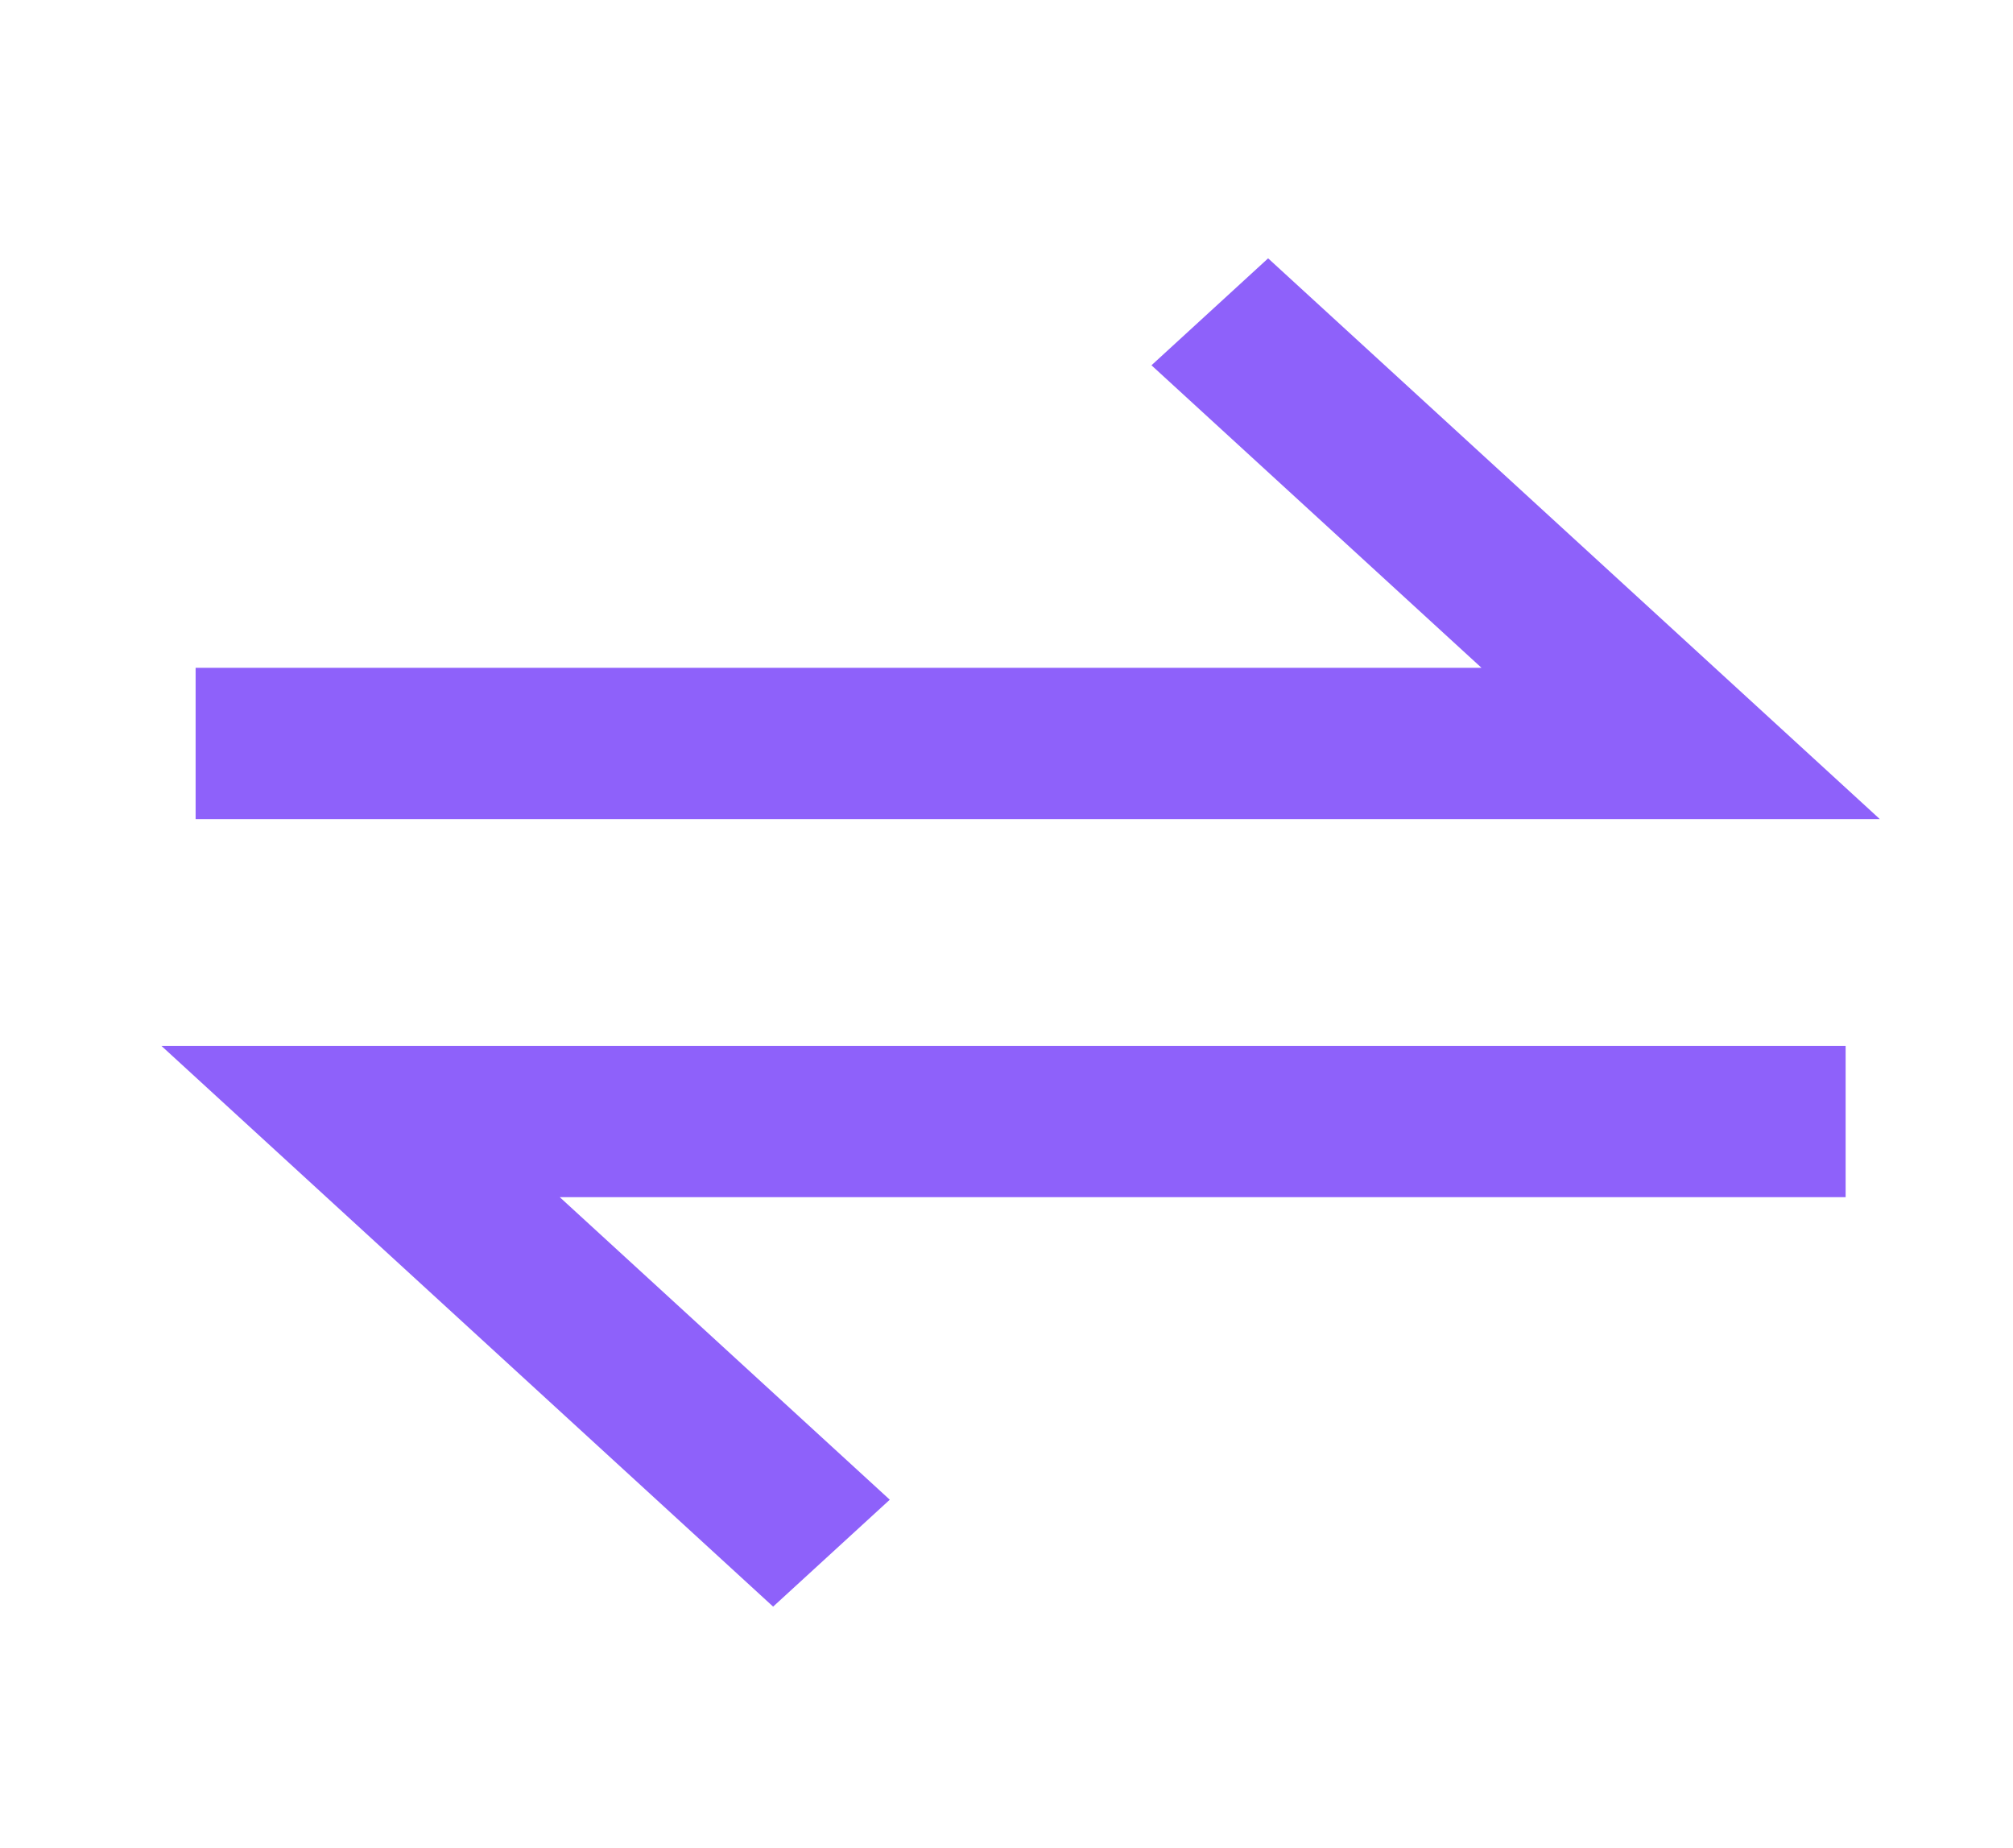 <svg width="61" height="56" viewBox="0 0 61 56" fill="none" xmlns="http://www.w3.org/2000/svg">
<path d="M38.428 7.828L56.963 24.819H5.928V20.235H44.893L34.893 11.069L38.428 7.828ZM55.928 31.694V36.277H16.963L26.963 45.444L23.428 48.684L4.893 31.694H55.928Z" fill="#8E61FA"/>
</svg>

